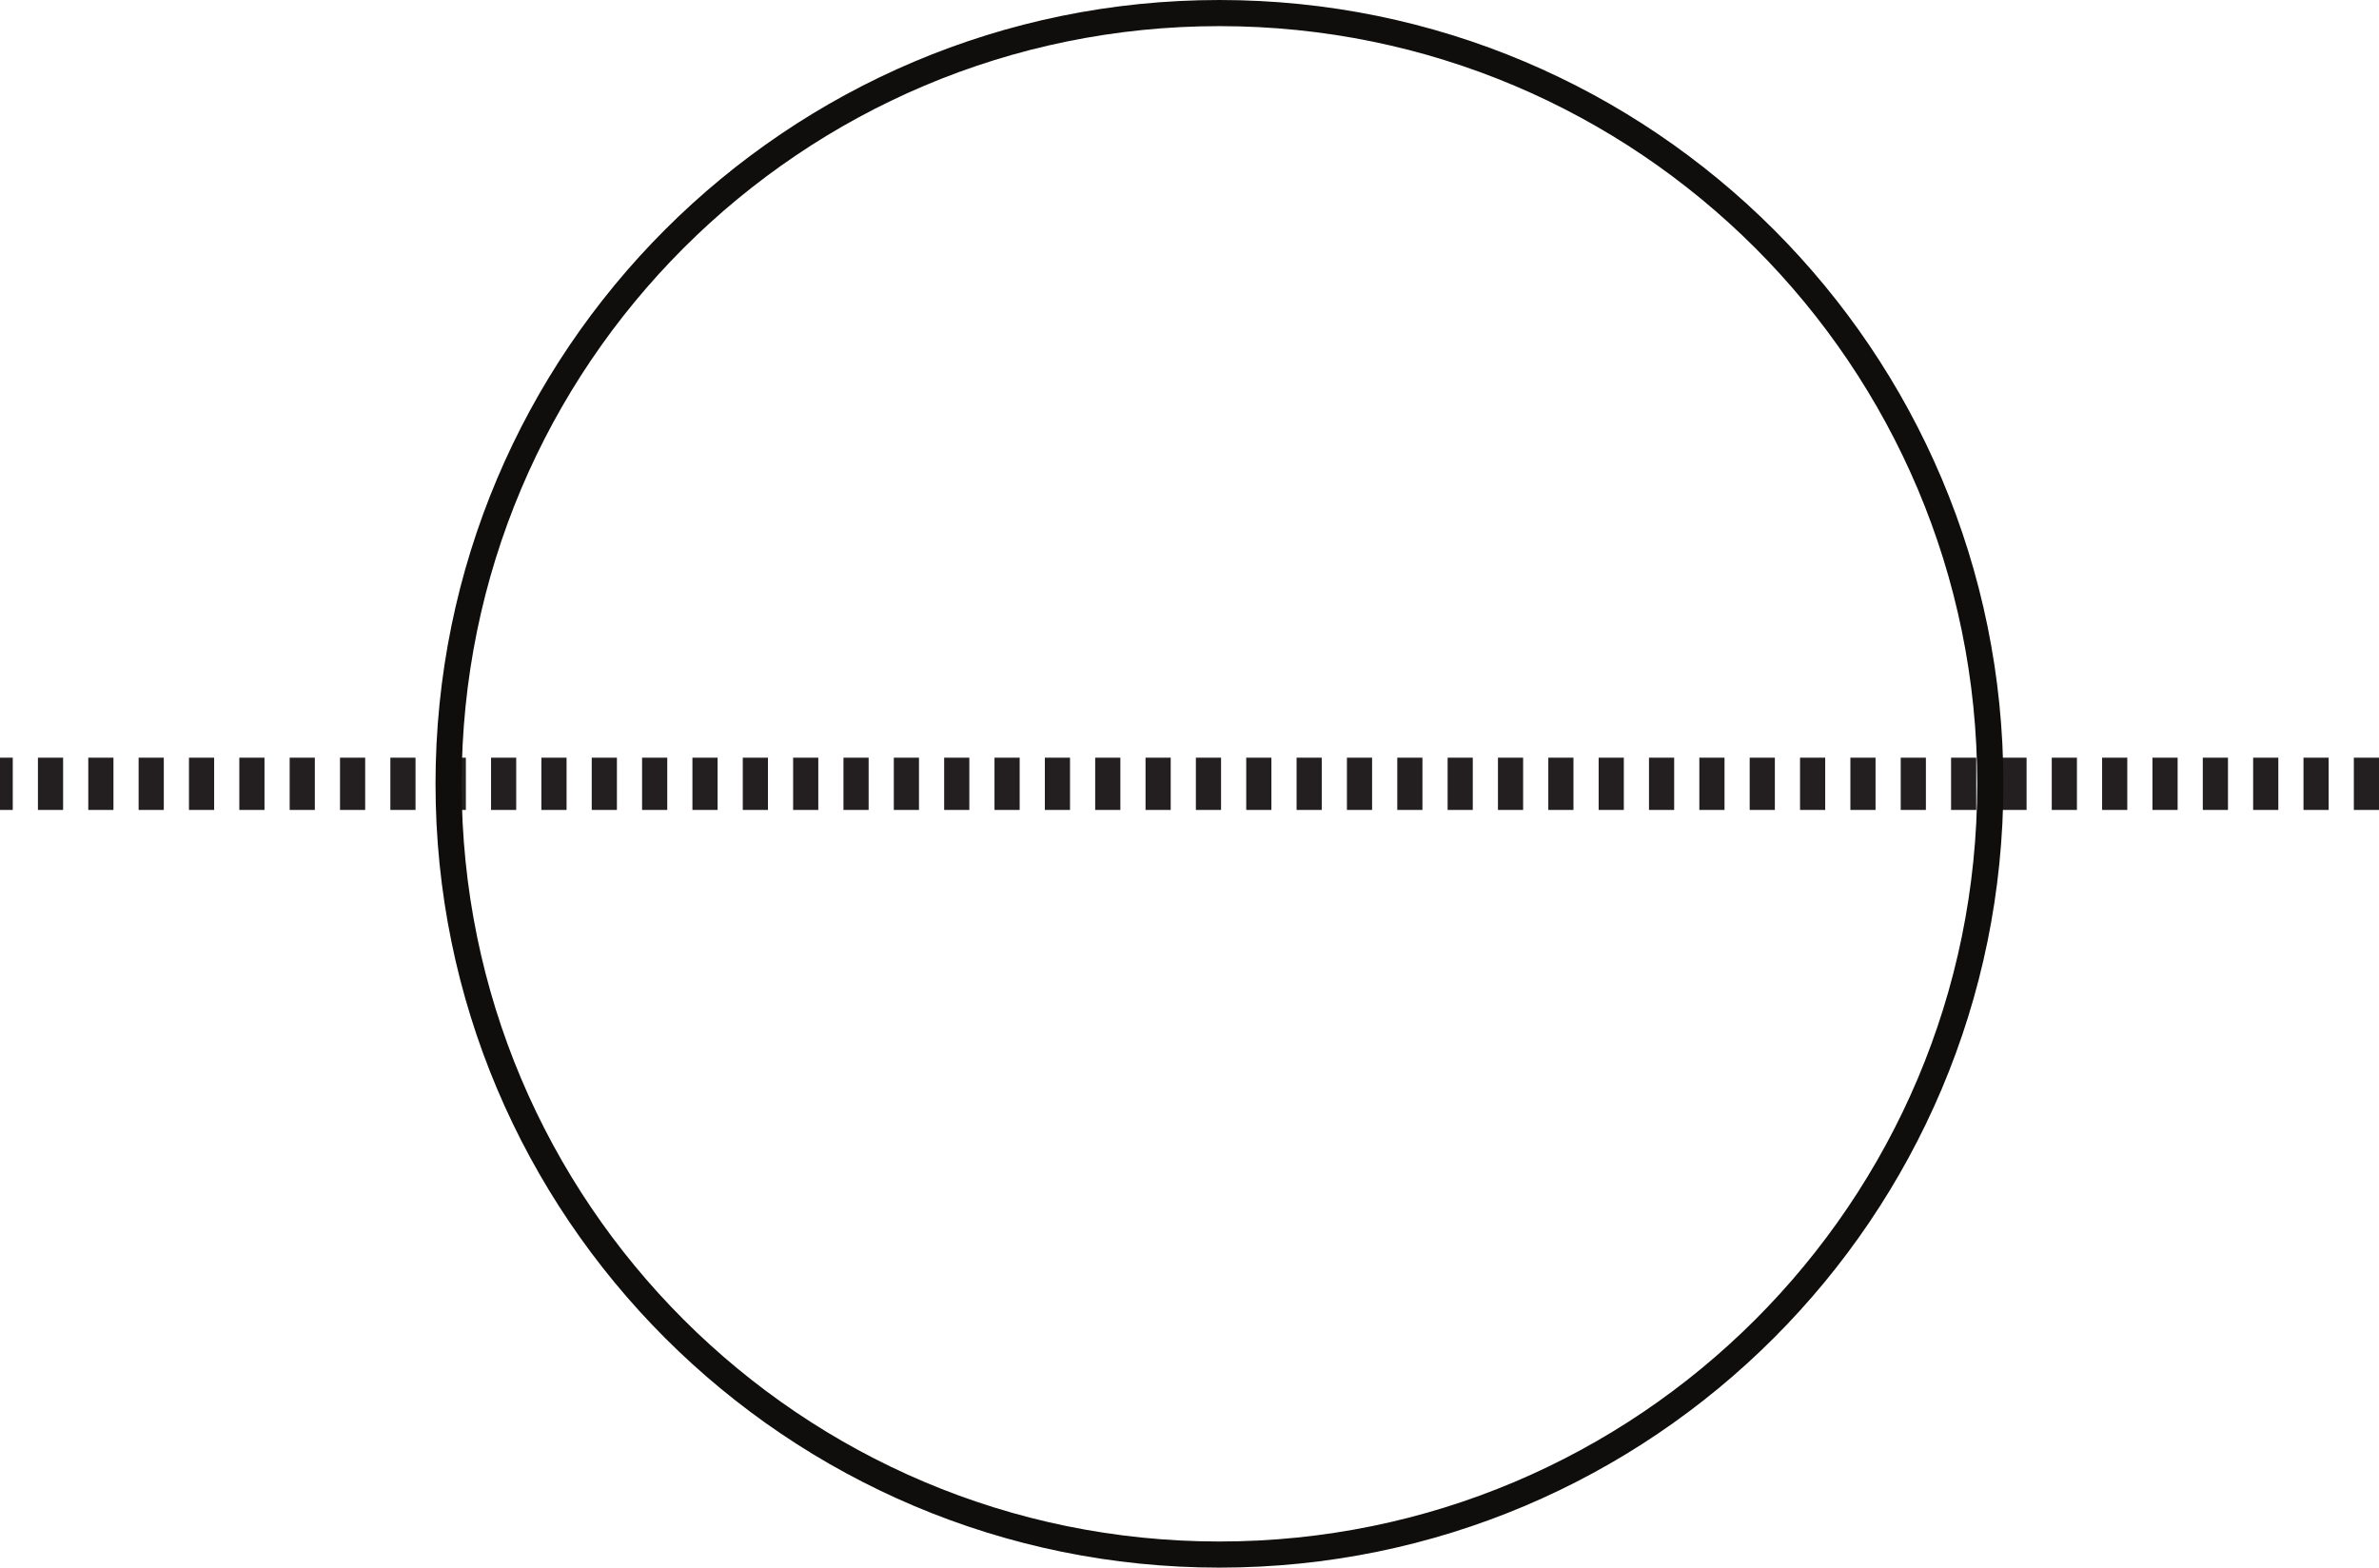 <?xml version="1.0" encoding="UTF-8"?>
<svg xmlns="http://www.w3.org/2000/svg" xmlns:xlink="http://www.w3.org/1999/xlink" width="273.124pt" height="180pt" viewBox="0 0 273.124 180" version="1.1">
<defs>
<clipPath id="clip1">
  <path d="M 0 87 L 273.125 87 L 273.125 93 L 0 93 Z M 0 87 "/>
</clipPath>
</defs>
<g id="surface1">
<g clip-path="url(#clip1)" clip-rule="nonzero">
<path style="fill:none;stroke-width:6;stroke-linecap:butt;stroke-linejoin:miter;stroke:rgb(13.73%,12.16%,12.549%);stroke-opacity:1;stroke-dasharray:2.89,2.89;stroke-miterlimit:10;" d="M 0.001 0 L -273.124 0 " transform="matrix(1,0,0,-1,273.124,90)"/>
</g>
<path style="fill:none;stroke-width:3;stroke-linecap:round;stroke-linejoin:miter;stroke:rgb(6.279%,5.742%,5.058%);stroke-opacity:1;stroke-miterlimit:4;" d="M 0 0 C 0 -48.879 -39.621 -88.5 -88.5 -88.5 C -137.379 -88.5 -177 -48.879 -177 0 C -177 48.879 -137.379 88.5 -88.5 88.5 C -39.621 88.5 0 48.879 0 0 Z M 0 0 " transform="matrix(1,0,0,-1,228.5,90)"/>
</g>
</svg>
